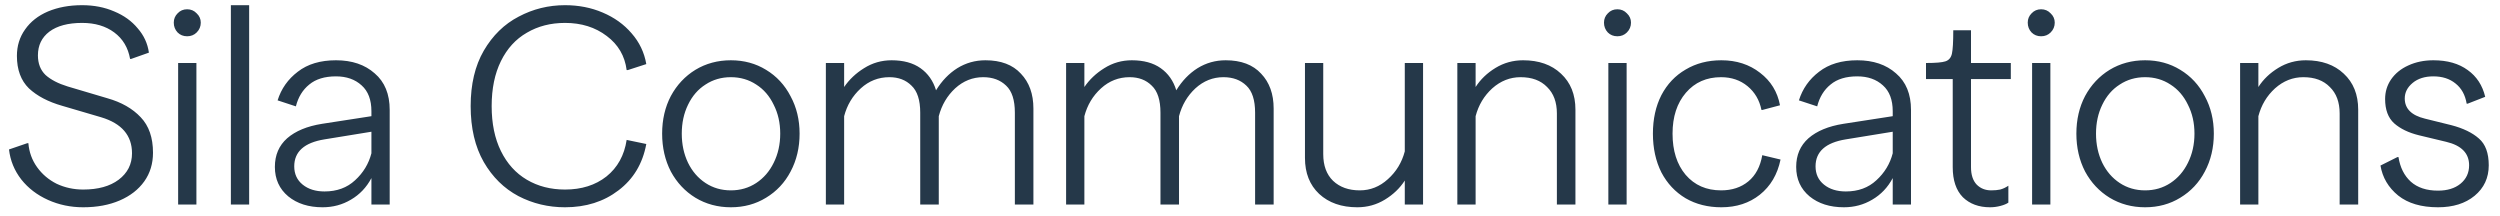 <svg width="220" height="19" viewBox="0 0 220 19" fill="none" xmlns="http://www.w3.org/2000/svg">
<path d="M7.321 18.24C6.216 18.24 5.184 18.024 4.224 17.592C3.264 17.16 2.481 16.56 1.873 15.792C1.264 15.008 0.904 14.128 0.792 13.152L2.401 12.6H2.497C2.561 13.384 2.817 14.088 3.264 14.712C3.712 15.336 4.288 15.824 4.992 16.176C5.713 16.512 6.489 16.68 7.321 16.68C8.633 16.68 9.672 16.392 10.441 15.816C11.225 15.224 11.617 14.448 11.617 13.488C11.617 11.92 10.713 10.864 8.905 10.32L5.473 9.312C4.24 8.96 3.264 8.448 2.545 7.776C1.841 7.088 1.488 6.136 1.488 4.92C1.488 4.04 1.728 3.264 2.208 2.592C2.688 1.904 3.361 1.376 4.224 1.008C5.104 0.64 6.104 0.456 7.224 0.456C8.264 0.456 9.209 0.64 10.056 1.008C10.905 1.36 11.592 1.856 12.12 2.496C12.665 3.12 12.992 3.832 13.104 4.632L11.544 5.184H11.448C11.273 4.192 10.809 3.416 10.056 2.856C9.305 2.296 8.361 2.016 7.224 2.016C5.992 2.016 5.032 2.272 4.345 2.784C3.672 3.296 3.337 3.992 3.337 4.872C3.337 5.592 3.561 6.168 4.008 6.6C4.473 7.016 5.12 7.352 5.952 7.608L9.432 8.64C10.681 8.992 11.665 9.552 12.384 10.32C13.104 11.072 13.464 12.112 13.464 13.44C13.464 14.4 13.209 15.24 12.697 15.96C12.184 16.68 11.464 17.24 10.537 17.64C9.608 18.04 8.537 18.24 7.321 18.24ZM15.676 18V5.544H17.284V18H15.676ZM16.468 3.192C16.132 3.192 15.852 3.08 15.628 2.856C15.404 2.616 15.292 2.328 15.292 1.992C15.292 1.672 15.404 1.4 15.628 1.176C15.852 0.936 16.132 0.816 16.468 0.816C16.804 0.816 17.084 0.936 17.308 1.176C17.548 1.4 17.668 1.672 17.668 1.992C17.668 2.328 17.548 2.616 17.308 2.856C17.084 3.08 16.804 3.192 16.468 3.192ZM20.317 18V0.456H21.925V18H20.317ZM28.389 18.24C27.157 18.24 26.149 17.92 25.365 17.28C24.581 16.624 24.189 15.76 24.189 14.688C24.189 13.648 24.549 12.808 25.269 12.168C26.005 11.528 27.029 11.104 28.341 10.896L32.685 10.224V9.792C32.685 8.784 32.397 8.024 31.821 7.512C31.245 6.984 30.493 6.72 29.565 6.72C28.573 6.72 27.789 6.96 27.213 7.44C26.637 7.904 26.245 8.544 26.037 9.36L24.429 8.832C24.749 7.808 25.341 6.968 26.205 6.312C27.069 5.64 28.189 5.304 29.565 5.304C30.973 5.304 32.109 5.688 32.973 6.456C33.853 7.208 34.293 8.28 34.293 9.672V18H32.685V15.672C32.253 16.488 31.653 17.12 30.885 17.568C30.133 18.016 29.301 18.24 28.389 18.24ZM25.893 14.64C25.893 15.312 26.141 15.848 26.637 16.248C27.133 16.648 27.773 16.848 28.557 16.848C29.645 16.848 30.541 16.52 31.245 15.864C31.965 15.208 32.445 14.416 32.685 13.488V11.592L28.557 12.264C26.781 12.552 25.893 13.344 25.893 14.64ZM49.722 18.24C48.25 18.24 46.882 17.912 45.618 17.256C44.354 16.584 43.338 15.584 42.57 14.256C41.802 12.912 41.418 11.272 41.418 9.336C41.418 7.416 41.802 5.792 42.57 4.464C43.354 3.12 44.378 2.12 45.642 1.464C46.906 0.792 48.266 0.456 49.722 0.456C50.922 0.456 52.026 0.672 53.034 1.104C54.058 1.536 54.906 2.144 55.578 2.928C56.266 3.712 56.698 4.616 56.874 5.64L55.242 6.168H55.146C54.986 4.92 54.402 3.92 53.394 3.168C52.386 2.4 51.162 2.016 49.722 2.016C48.458 2.016 47.338 2.304 46.362 2.88C45.386 3.44 44.626 4.272 44.082 5.376C43.538 6.48 43.266 7.8 43.266 9.336C43.266 10.872 43.538 12.192 44.082 13.296C44.626 14.4 45.386 15.24 46.362 15.816C47.338 16.392 48.458 16.68 49.722 16.68C51.178 16.68 52.394 16.296 53.37 15.528C54.346 14.744 54.938 13.672 55.146 12.312L56.874 12.672C56.554 14.4 55.738 15.76 54.426 16.752C53.13 17.744 51.562 18.24 49.722 18.24ZM64.316 18.24C63.164 18.24 62.124 17.96 61.196 17.4C60.284 16.84 59.564 16.072 59.036 15.096C58.524 14.104 58.268 12.992 58.268 11.76C58.268 10.528 58.524 9.424 59.036 8.448C59.564 7.472 60.284 6.704 61.196 6.144C62.124 5.584 63.164 5.304 64.316 5.304C65.468 5.304 66.5 5.584 67.412 6.144C68.34 6.704 69.06 7.48 69.572 8.472C70.1 9.448 70.364 10.544 70.364 11.76C70.364 12.992 70.1 14.104 69.572 15.096C69.06 16.072 68.34 16.84 67.412 17.4C66.5 17.96 65.468 18.24 64.316 18.24ZM64.316 16.752C65.148 16.752 65.892 16.536 66.548 16.104C67.204 15.672 67.716 15.08 68.084 14.328C68.468 13.56 68.66 12.704 68.66 11.76C68.66 10.816 68.468 9.968 68.084 9.216C67.716 8.448 67.204 7.856 66.548 7.44C65.892 7.008 65.148 6.792 64.316 6.792C63.484 6.792 62.74 7.008 62.084 7.44C61.428 7.856 60.916 8.448 60.548 9.216C60.18 9.968 59.996 10.816 59.996 11.76C59.996 12.704 60.18 13.56 60.548 14.328C60.916 15.08 61.428 15.672 62.084 16.104C62.74 16.536 63.484 16.752 64.316 16.752ZM72.676 5.544H74.284V7.656C74.732 7 75.316 6.448 76.036 6C76.772 5.536 77.58 5.304 78.46 5.304C79.5 5.304 80.348 5.536 81.004 6C81.66 6.464 82.116 7.112 82.372 7.944C82.884 7.112 83.508 6.464 84.244 6C84.996 5.536 85.82 5.304 86.716 5.304C88.076 5.304 89.116 5.696 89.836 6.48C90.572 7.248 90.94 8.272 90.94 9.552V18H89.308V9.912C89.308 8.808 89.052 8.016 88.54 7.536C88.028 7.04 87.356 6.792 86.524 6.792C85.596 6.792 84.772 7.12 84.052 7.776C83.348 8.432 82.868 9.248 82.612 10.224V18H80.98V9.912C80.98 8.808 80.724 8.016 80.212 7.536C79.716 7.04 79.068 6.792 78.268 6.792C77.308 6.792 76.468 7.12 75.748 7.776C75.028 8.432 74.54 9.248 74.284 10.224V18H72.676V5.544ZM93.817 5.544H95.425V7.656C95.873 7 96.457 6.448 97.177 6C97.913 5.536 98.721 5.304 99.601 5.304C100.641 5.304 101.489 5.536 102.145 6C102.801 6.464 103.257 7.112 103.513 7.944C104.025 7.112 104.649 6.464 105.385 6C106.137 5.536 106.961 5.304 107.857 5.304C109.217 5.304 110.257 5.696 110.977 6.48C111.713 7.248 112.081 8.272 112.081 9.552V18H110.449V9.912C110.449 8.808 110.193 8.016 109.681 7.536C109.169 7.04 108.497 6.792 107.665 6.792C106.737 6.792 105.913 7.12 105.193 7.776C104.489 8.432 104.009 9.248 103.753 10.224V18H102.121V9.912C102.121 8.808 101.865 8.016 101.353 7.536C100.857 7.04 100.209 6.792 99.409 6.792C98.449 6.792 97.609 7.12 96.889 7.776C96.169 8.432 95.681 9.248 95.425 10.224V18H93.817V5.544ZM119.445 18.24C118.053 18.24 116.933 17.848 116.085 17.064C115.253 16.28 114.837 15.224 114.837 13.896V5.544H116.445V13.56C116.445 14.568 116.733 15.352 117.309 15.912C117.901 16.472 118.685 16.752 119.661 16.752C120.589 16.752 121.413 16.424 122.133 15.768C122.869 15.112 123.365 14.296 123.621 13.32V5.544H125.229V18H123.621V15.888C123.189 16.56 122.605 17.12 121.869 17.568C121.133 18.016 120.325 18.24 119.445 18.24ZM128.246 5.544H129.854V7.656C130.286 6.984 130.87 6.424 131.606 5.976C132.342 5.528 133.15 5.304 134.03 5.304C135.422 5.304 136.534 5.696 137.366 6.48C138.214 7.264 138.638 8.32 138.638 9.648V18H137.006V9.984C137.006 8.992 136.718 8.216 136.142 7.656C135.582 7.08 134.806 6.792 133.814 6.792C132.886 6.792 132.054 7.12 131.318 7.776C130.598 8.432 130.11 9.248 129.854 10.224V18H128.246V5.544ZM141.535 18V5.544H143.143V18H141.535ZM142.327 3.192C141.991 3.192 141.711 3.08 141.487 2.856C141.263 2.616 141.151 2.328 141.151 1.992C141.151 1.672 141.263 1.4 141.487 1.176C141.711 0.936 141.991 0.816 142.327 0.816C142.663 0.816 142.943 0.936 143.167 1.176C143.407 1.4 143.527 1.672 143.527 1.992C143.527 2.328 143.407 2.616 143.167 2.856C142.943 3.08 142.663 3.192 142.327 3.192ZM151.48 18.24C150.296 18.24 149.248 17.976 148.336 17.448C147.424 16.904 146.712 16.144 146.2 15.168C145.704 14.176 145.456 13.04 145.456 11.76C145.456 10.48 145.704 9.352 146.2 8.376C146.712 7.4 147.424 6.648 148.336 6.12C149.248 5.576 150.296 5.304 151.48 5.304C152.808 5.304 153.944 5.672 154.888 6.408C155.832 7.128 156.416 8.08 156.64 9.264L155.104 9.672H155.008C154.832 8.808 154.424 8.112 153.784 7.584C153.144 7.056 152.368 6.792 151.456 6.792C150.176 6.792 149.144 7.248 148.36 8.16C147.576 9.072 147.184 10.272 147.184 11.76C147.184 13.264 147.568 14.472 148.336 15.384C149.12 16.296 150.16 16.752 151.456 16.752C152.416 16.752 153.216 16.488 153.856 15.96C154.496 15.432 154.904 14.664 155.08 13.656L156.688 14.04C156.416 15.352 155.808 16.384 154.864 17.136C153.936 17.872 152.808 18.24 151.48 18.24ZM162.264 18.24C161.032 18.24 160.024 17.92 159.24 17.28C158.456 16.624 158.064 15.76 158.064 14.688C158.064 13.648 158.424 12.808 159.144 12.168C159.88 11.528 160.904 11.104 162.216 10.896L166.56 10.224V9.792C166.56 8.784 166.272 8.024 165.696 7.512C165.12 6.984 164.368 6.72 163.44 6.72C162.448 6.72 161.664 6.96 161.088 7.44C160.512 7.904 160.12 8.544 159.912 9.36L158.304 8.832C158.624 7.808 159.216 6.968 160.08 6.312C160.944 5.64 162.064 5.304 163.44 5.304C164.848 5.304 165.984 5.688 166.848 6.456C167.728 7.208 168.168 8.28 168.168 9.672V18H166.56V15.672C166.128 16.488 165.528 17.12 164.76 17.568C164.008 18.016 163.176 18.24 162.264 18.24ZM159.768 14.64C159.768 15.312 160.016 15.848 160.512 16.248C161.008 16.648 161.648 16.848 162.432 16.848C163.52 16.848 164.416 16.52 165.12 15.864C165.84 15.208 166.32 14.416 166.56 13.488V11.592L162.432 12.264C160.656 12.552 159.768 13.344 159.768 14.64ZM175.128 18.24C174.136 18.24 173.336 17.944 172.728 17.352C172.136 16.744 171.84 15.864 171.84 14.712V6.96H169.488V5.544C170.336 5.544 170.904 5.496 171.192 5.4C171.496 5.304 171.688 5.08 171.768 4.728C171.848 4.376 171.888 3.688 171.888 2.664H173.448V5.544H176.952V6.96H173.448V14.712C173.448 15.384 173.616 15.896 173.952 16.248C174.288 16.584 174.712 16.752 175.224 16.752C175.528 16.752 175.792 16.728 176.016 16.68C176.256 16.616 176.496 16.504 176.736 16.344V17.832C176.576 17.944 176.344 18.04 176.04 18.12C175.736 18.2 175.432 18.24 175.128 18.24ZM178.825 18V5.544H180.433V18H178.825ZM179.617 3.192C179.281 3.192 179.001 3.08 178.777 2.856C178.553 2.616 178.441 2.328 178.441 1.992C178.441 1.672 178.553 1.4 178.777 1.176C179.001 0.936 179.281 0.816 179.617 0.816C179.953 0.816 180.233 0.936 180.457 1.176C180.697 1.4 180.817 1.672 180.817 1.992C180.817 2.328 180.697 2.616 180.457 2.856C180.233 3.08 179.953 3.192 179.617 3.192ZM188.769 18.24C187.617 18.24 186.577 17.96 185.649 17.4C184.737 16.84 184.017 16.072 183.489 15.096C182.977 14.104 182.721 12.992 182.721 11.76C182.721 10.528 182.977 9.424 183.489 8.448C184.017 7.472 184.737 6.704 185.649 6.144C186.577 5.584 187.617 5.304 188.769 5.304C189.921 5.304 190.953 5.584 191.865 6.144C192.793 6.704 193.513 7.48 194.025 8.472C194.553 9.448 194.817 10.544 194.817 11.76C194.817 12.992 194.553 14.104 194.025 15.096C193.513 16.072 192.793 16.84 191.865 17.4C190.953 17.96 189.921 18.24 188.769 18.24ZM188.769 16.752C189.601 16.752 190.345 16.536 191.001 16.104C191.657 15.672 192.169 15.08 192.537 14.328C192.921 13.56 193.113 12.704 193.113 11.76C193.113 10.816 192.921 9.968 192.537 9.216C192.169 8.448 191.657 7.856 191.001 7.44C190.345 7.008 189.601 6.792 188.769 6.792C187.937 6.792 187.193 7.008 186.537 7.44C185.881 7.856 185.369 8.448 185.001 9.216C184.633 9.968 184.449 10.816 184.449 11.76C184.449 12.704 184.633 13.56 185.001 14.328C185.369 15.08 185.881 15.672 186.537 16.104C187.193 16.536 187.937 16.752 188.769 16.752ZM197.129 5.544H198.737V7.656C199.169 6.984 199.753 6.424 200.489 5.976C201.225 5.528 202.033 5.304 202.913 5.304C204.305 5.304 205.417 5.696 206.249 6.48C207.097 7.264 207.521 8.32 207.521 9.648V18H205.889V9.984C205.889 8.992 205.601 8.216 205.025 7.656C204.465 7.08 203.689 6.792 202.697 6.792C201.769 6.792 200.937 7.12 200.201 7.776C199.481 8.432 198.993 9.248 198.737 10.224V18H197.129V5.544ZM214.546 18.24C213.074 18.24 211.906 17.896 211.042 17.208C210.178 16.504 209.658 15.624 209.482 14.568L210.97 13.824H211.066C211.21 14.736 211.57 15.456 212.146 15.984C212.738 16.512 213.538 16.776 214.546 16.776C215.362 16.776 216.018 16.576 216.514 16.176C217.026 15.76 217.282 15.216 217.282 14.544C217.282 13.488 216.61 12.8 215.266 12.48L212.866 11.904C211.954 11.68 211.226 11.328 210.682 10.848C210.154 10.368 209.89 9.656 209.89 8.712C209.89 8.072 210.066 7.496 210.418 6.984C210.786 6.456 211.29 6.048 211.93 5.76C212.586 5.456 213.322 5.304 214.138 5.304C215.37 5.304 216.378 5.592 217.162 6.168C217.946 6.728 218.458 7.512 218.698 8.52L217.162 9.12H217.066C216.938 8.352 216.61 7.76 216.082 7.344C215.57 6.928 214.922 6.72 214.138 6.72C213.386 6.72 212.778 6.912 212.314 7.296C211.85 7.68 211.618 8.136 211.618 8.664C211.618 9.56 212.21 10.152 213.394 10.44L215.722 11.016C216.762 11.288 217.57 11.68 218.146 12.192C218.722 12.688 219.01 13.472 219.01 14.544C219.01 15.648 218.594 16.544 217.762 17.232C216.946 17.904 215.874 18.24 214.546 18.24Z" fill="#253849"/>
</svg>
